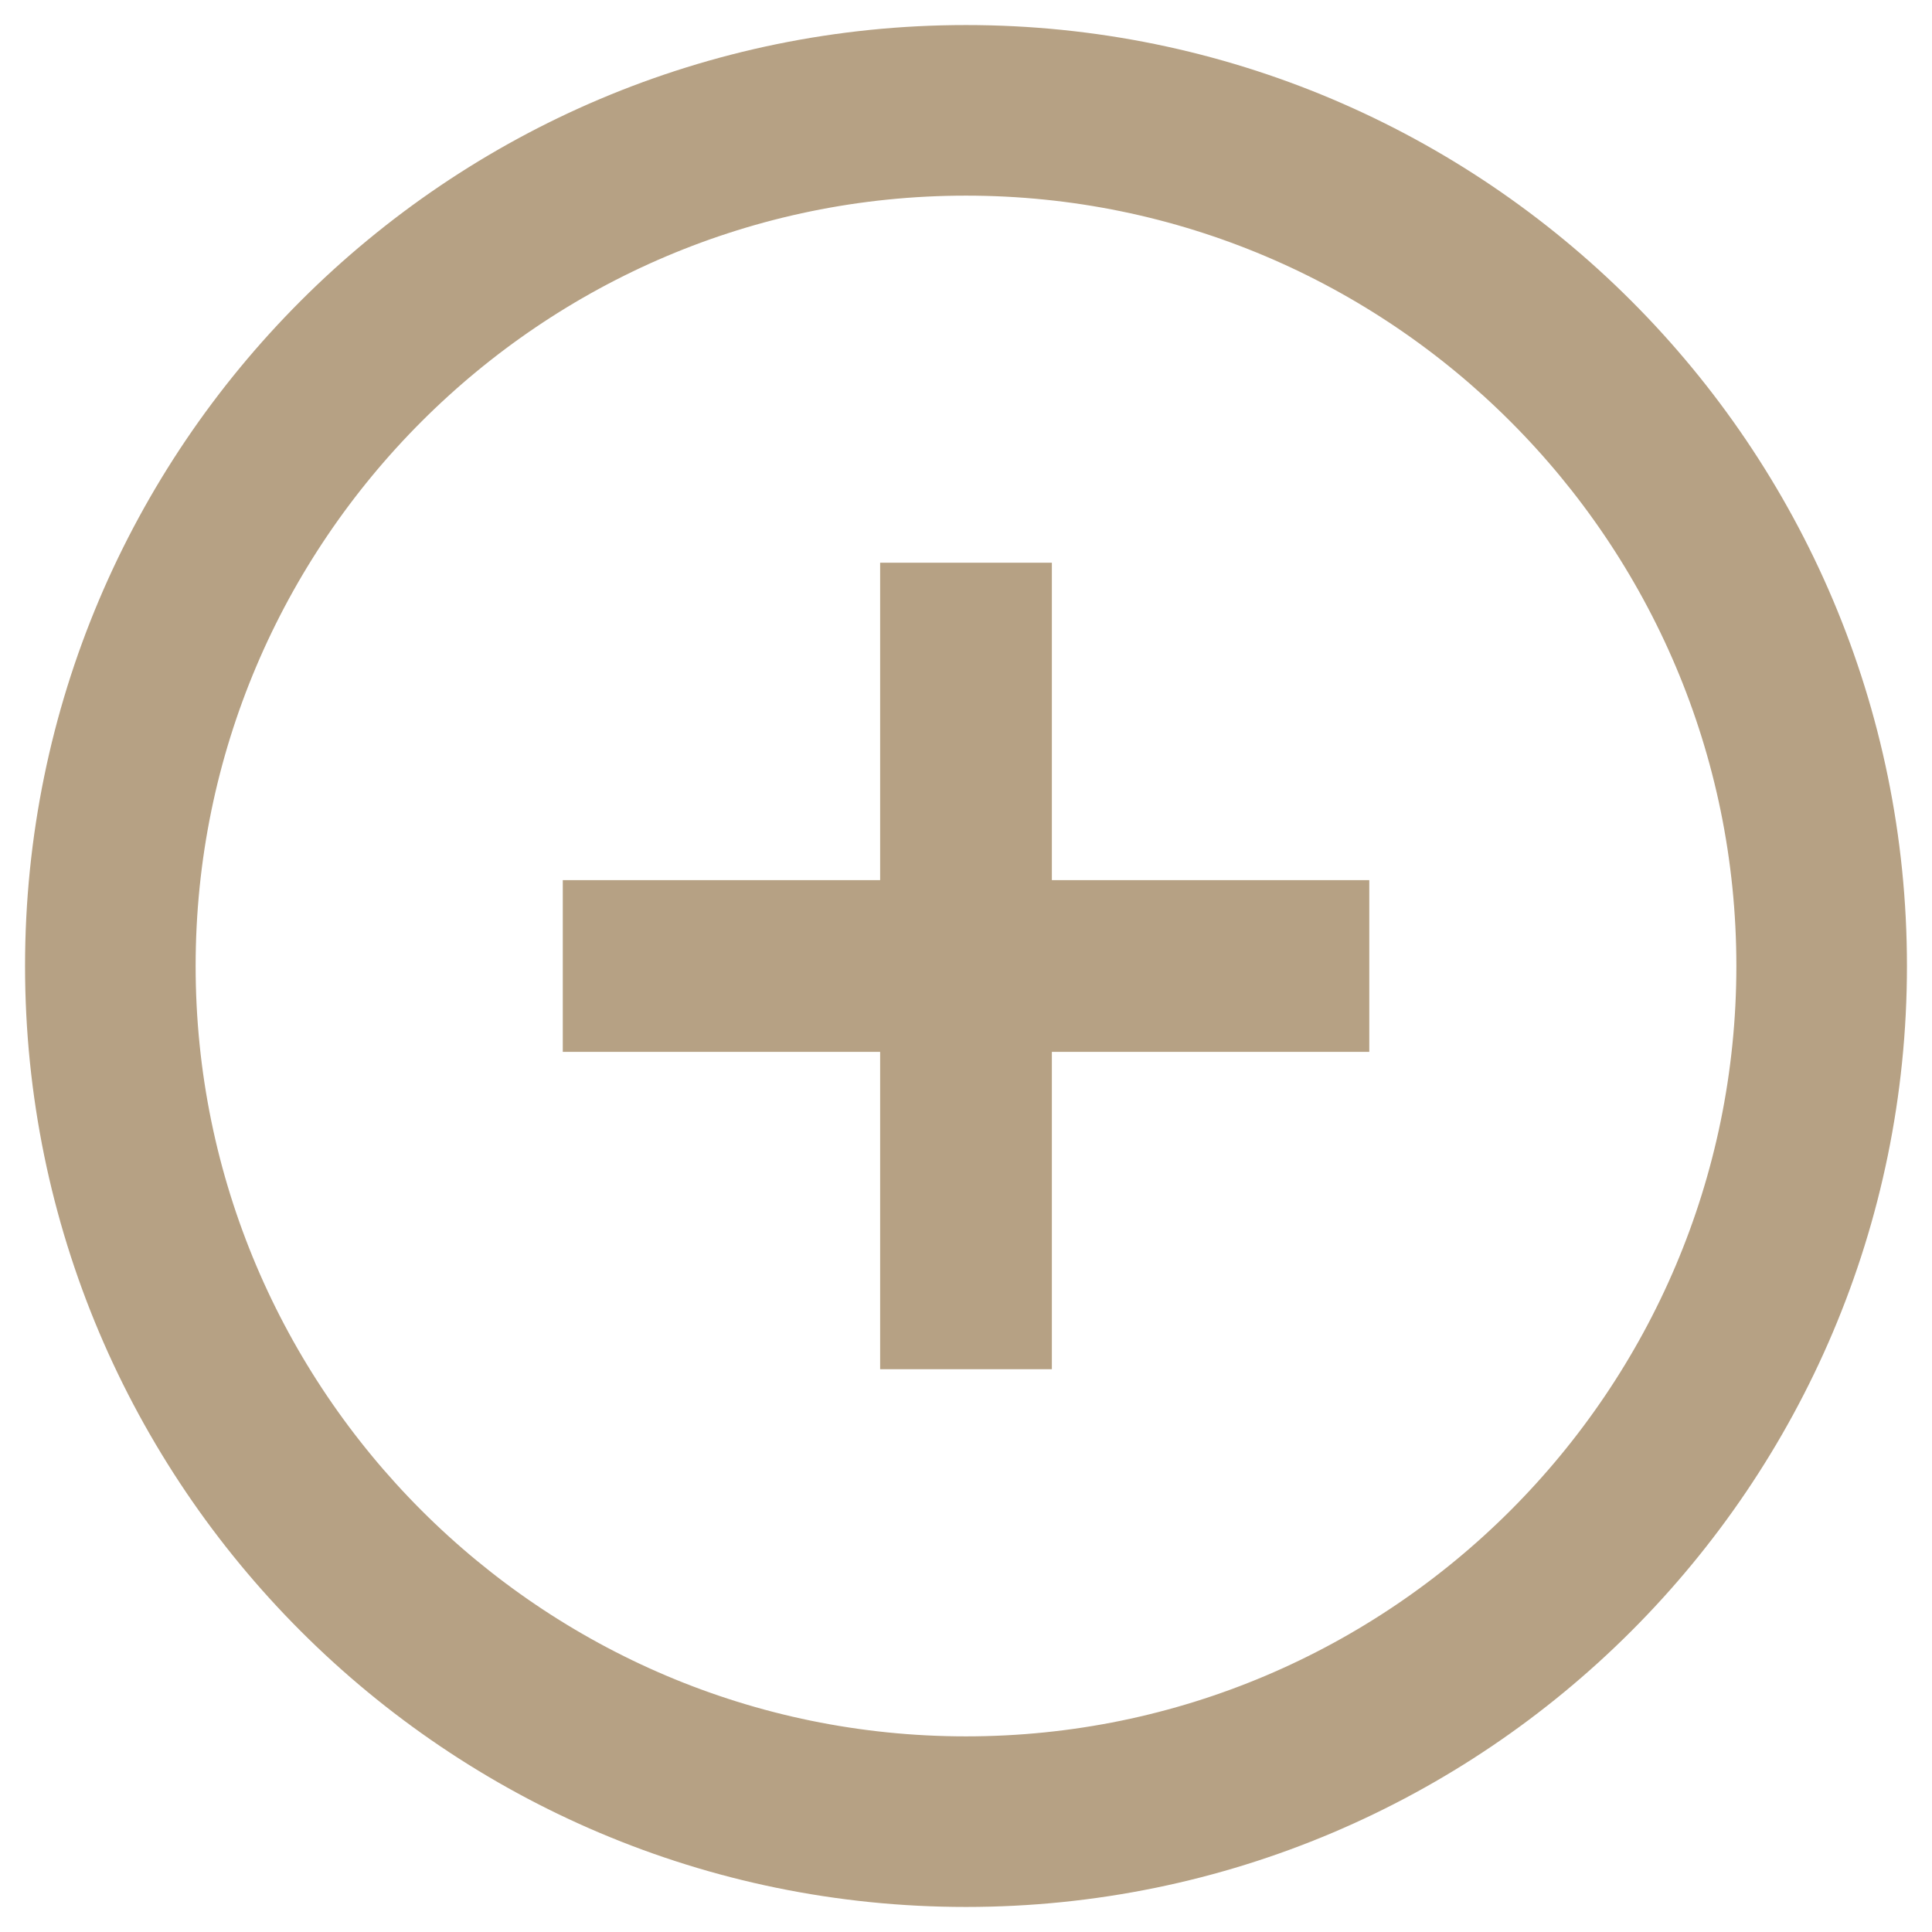 <?xml version="1.0" encoding="UTF-8"?>
<svg width="27px" height="27px" viewBox="0 0 27 27" version="1.1" xmlns="http://www.w3.org/2000/svg" xmlns:xlink="http://www.w3.org/1999/xlink">
    <!-- Generator: Sketch 51.1 (57501) - http://www.bohemiancoding.com/sketch -->
    <title>Group 16</title>
    <desc>Created with Sketch.</desc>
    <defs></defs>
    <g id="Page-1" stroke="none" stroke-width="1" fill="none" fill-rule="evenodd">
        <g id="Careers-" transform="translate(-739, -3419)" stroke="#B6A184">
            <g id="Group-16" transform="translate(740, 3420)">
                <g id="hospital" fill="#B6A184" fill-rule="nonzero" stroke-width="1.3">
                    <path d="M12.5,0 C5.602,0 0,5.602 0,12.5 C0,19.398 5.602,25 12.5,25 C19.398,25 25,19.398 25,12.5 C25,5.602 19.398,0 12.5,0 Z M12.5,23.916 C6.205,23.916 1.084,18.795 1.084,12.5 C1.084,6.205 6.205,1.084 12.5,1.084 C18.795,1.084 23.916,6.205 23.916,12.5 C23.916,18.795 18.795,23.916 12.5,23.916 Z" id="Shape"></path>
                </g>
                <g id="Group-14" transform="translate(8.065, 8.065)" stroke-linecap="square" stroke-width="2.4">
                    <path d="M0,4.435 L8.871,4.435" id="Line-12"></path>
                    <path d="M4.435,8.871 L4.435,0" id="Line-12" transform="translate(4.435, 4.435) scale(-1, -1) translate(-4.435, -4.435) "></path>
                </g>
            </g>
        </g>
    </g>
</svg>